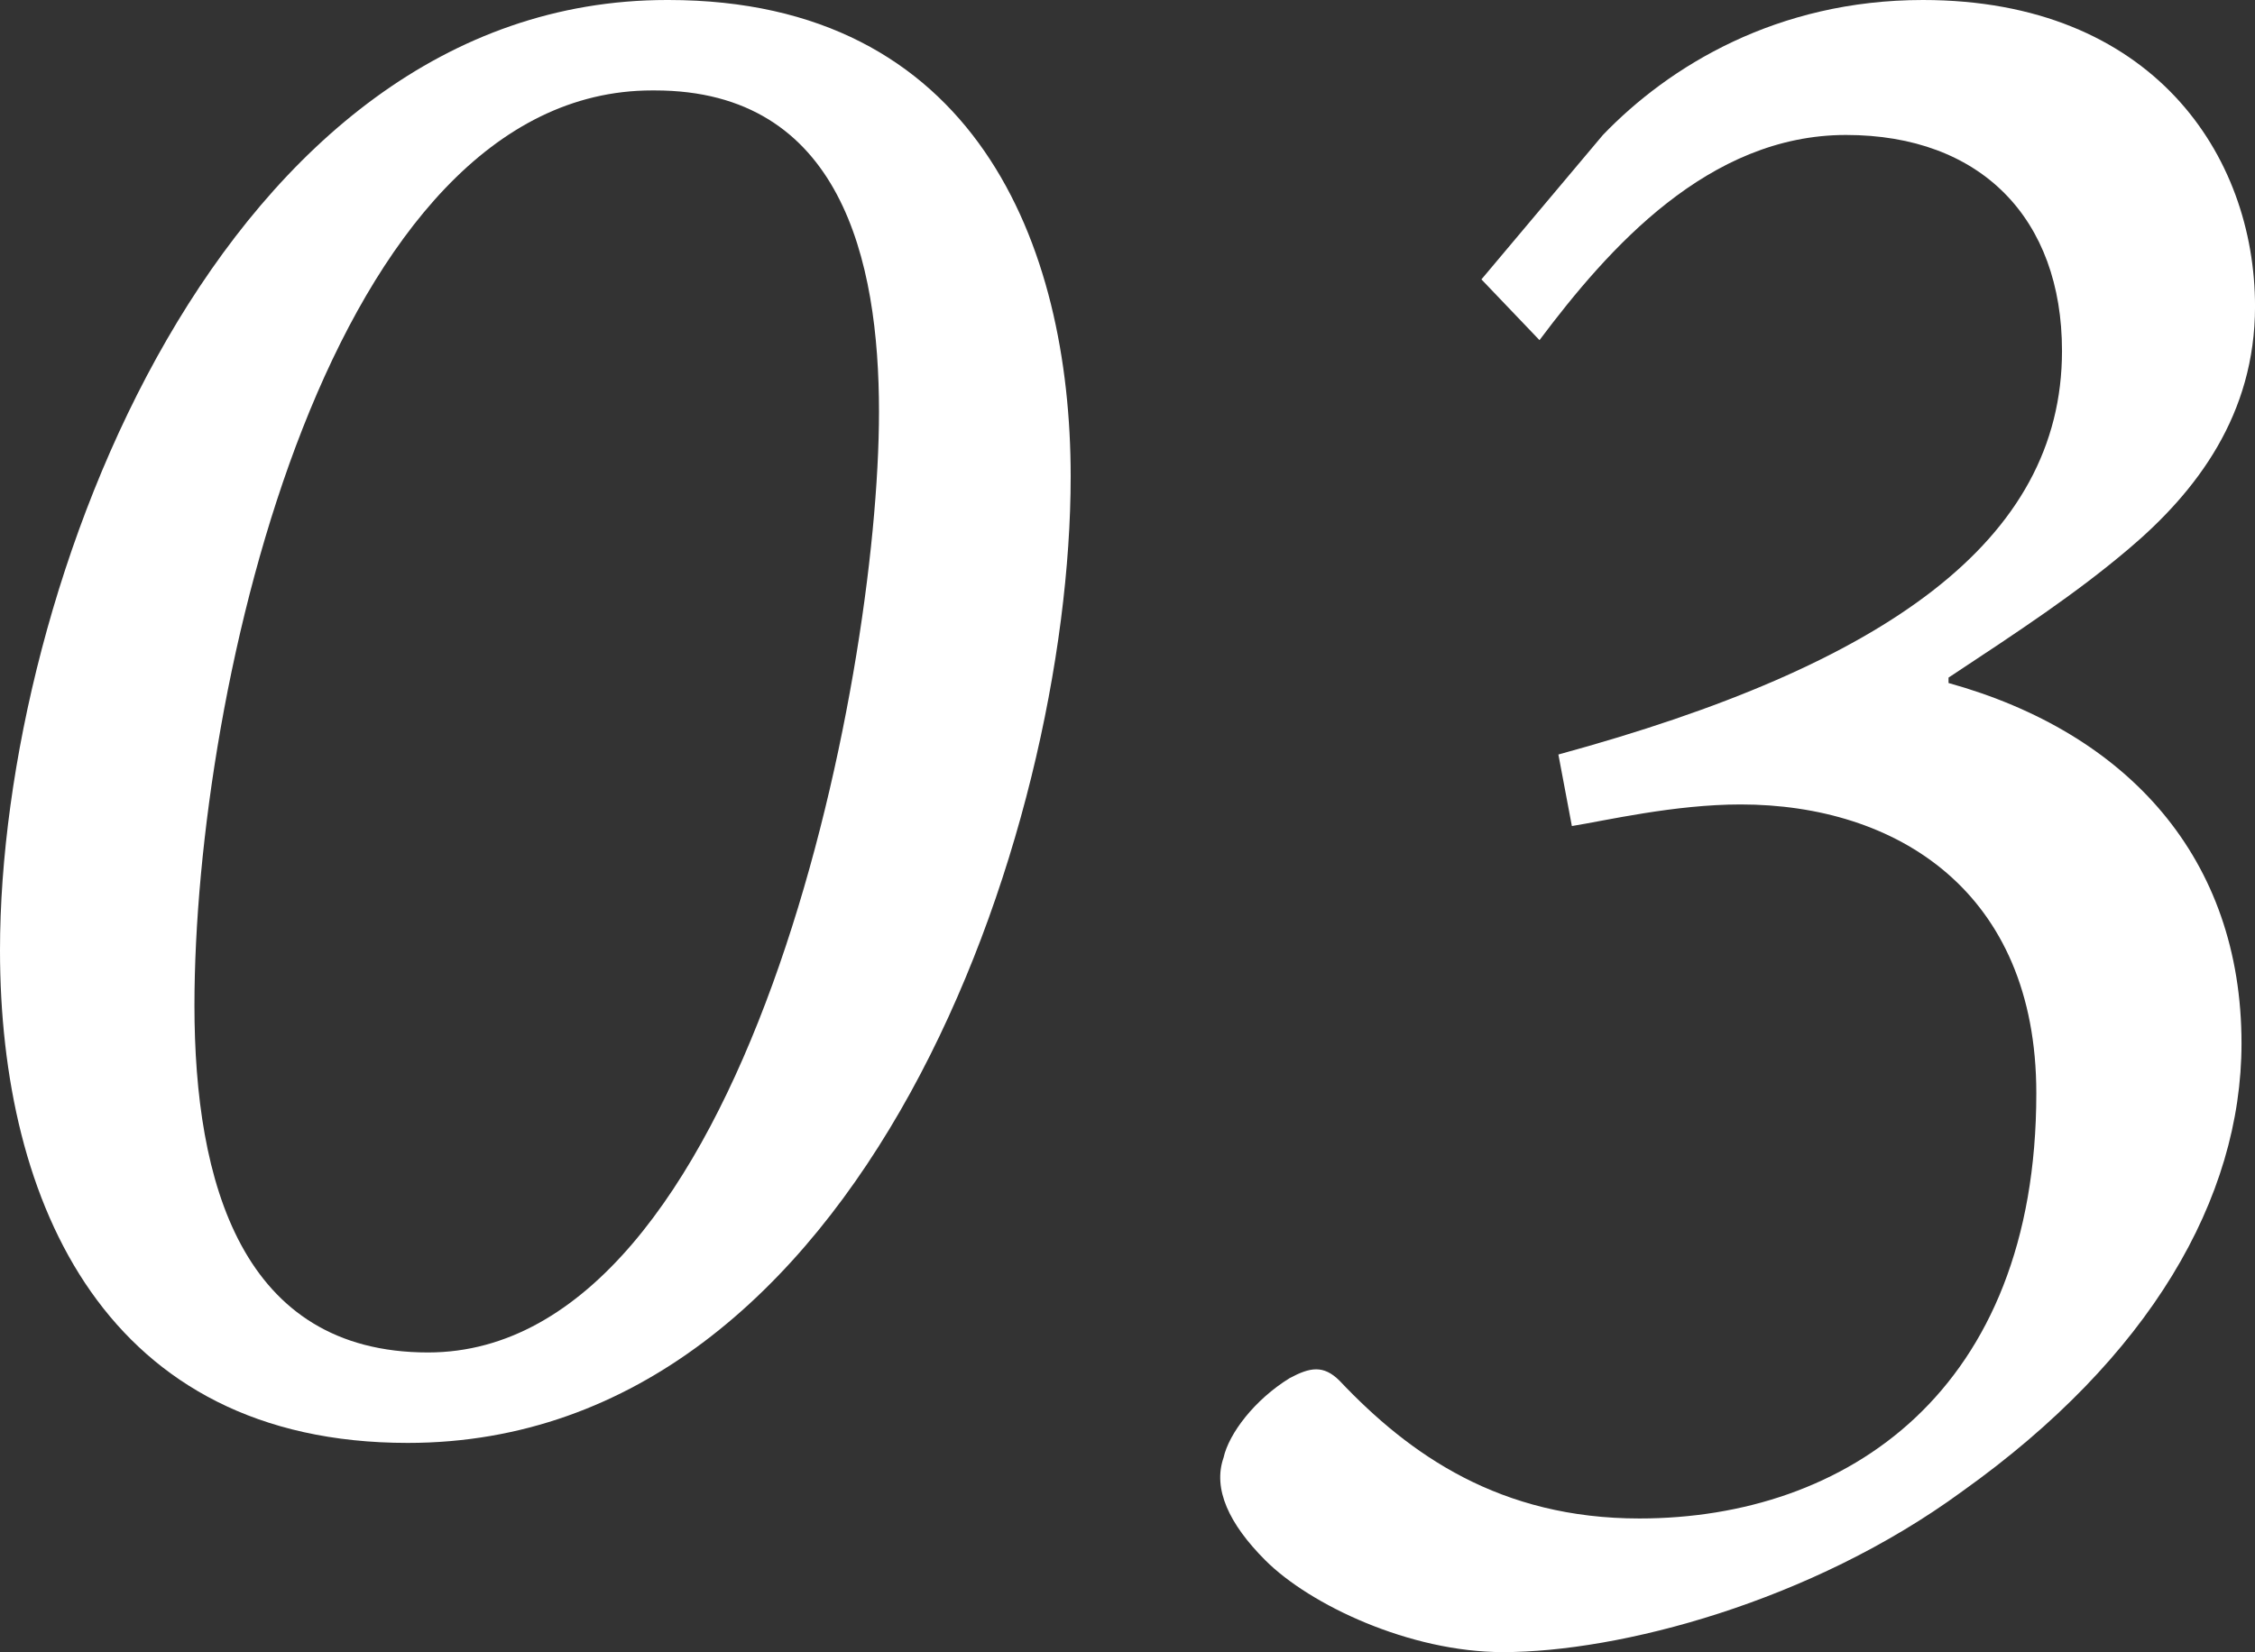 <?xml version="1.0" encoding="utf-8"?>
<!-- Generator: Adobe Illustrator 28.1.0, SVG Export Plug-In . SVG Version: 6.00 Build 0)  -->
<svg version="1.1" id="レイヤー_1" xmlns="http://www.w3.org/2000/svg" xmlns:xlink="http://www.w3.org/1999/xlink" x="0px"
	 y="0px" width="73.397px" height="53.789px" viewBox="0 0 73.397 53.789" style="enable-background:new 0 0 73.397 53.789;"
	 xml:space="preserve">
<rect x="0" y="0" width="73.397" height="53.789" fill="#333333" stroke="none"/>
<style type="text/css">
	.st0{fill:#FFFFFF;}
</style>
<g>
	<g>
		<path class="st0" d="M21.753,0c9.976,0,13.096,7.954,13.096,15.513c0,11.558-6.724,31.465-21.577,31.465
			C3.472,46.978,0,39.199,0,30.938C0,19.16,7.251,0,21.709,0H21.753z M21.226,2.944c-10.459,0-14.897,19.38-14.897,29.795
			c0,5.757,1.538,11.294,7.603,11.294c10.327,0,14.678-21.753,14.678-30.63c0-4.922-1.23-10.459-7.295-10.459H21.226z"/>
		<path class="st0" d="M52.172,4.395C54.325,2.153,57.841,0,62.587,0c7.471,0,10.811,5.054,10.811,9.976
			c0,3.516-1.89,6.021-4.131,7.91c-1.714,1.45-3.516,2.637-5.845,4.175v0.176c5.845,1.626,9.536,5.713,9.536,11.733
			c0,5.054-2.988,10.239-9.097,14.59c-4.922,3.604-11.162,5.229-14.941,5.229c-3.032,0-6.284-1.538-7.734-2.988
			c-1.187-1.187-1.714-2.329-1.362-3.34c0.176-0.791,1.011-1.89,2.153-2.593c0.659-0.352,1.099-0.439,1.626,0.088
			c2.285,2.417,5.229,4.482,9.756,4.482c6.724,0,12.92-4.131,12.92-13.843c0-6.592-4.57-9.404-9.624-9.404
			c-2.153,0-4.395,0.527-5.493,0.703l-0.439-2.329c10.635-2.9,16.392-6.943,16.392-13.14c0-4.307-2.637-7.031-7.031-7.031
			c-4.482,0-7.734,3.691-9.976,6.68l-1.89-1.978L52.172,4.395z"/>
	</g>
</g>
</svg>
